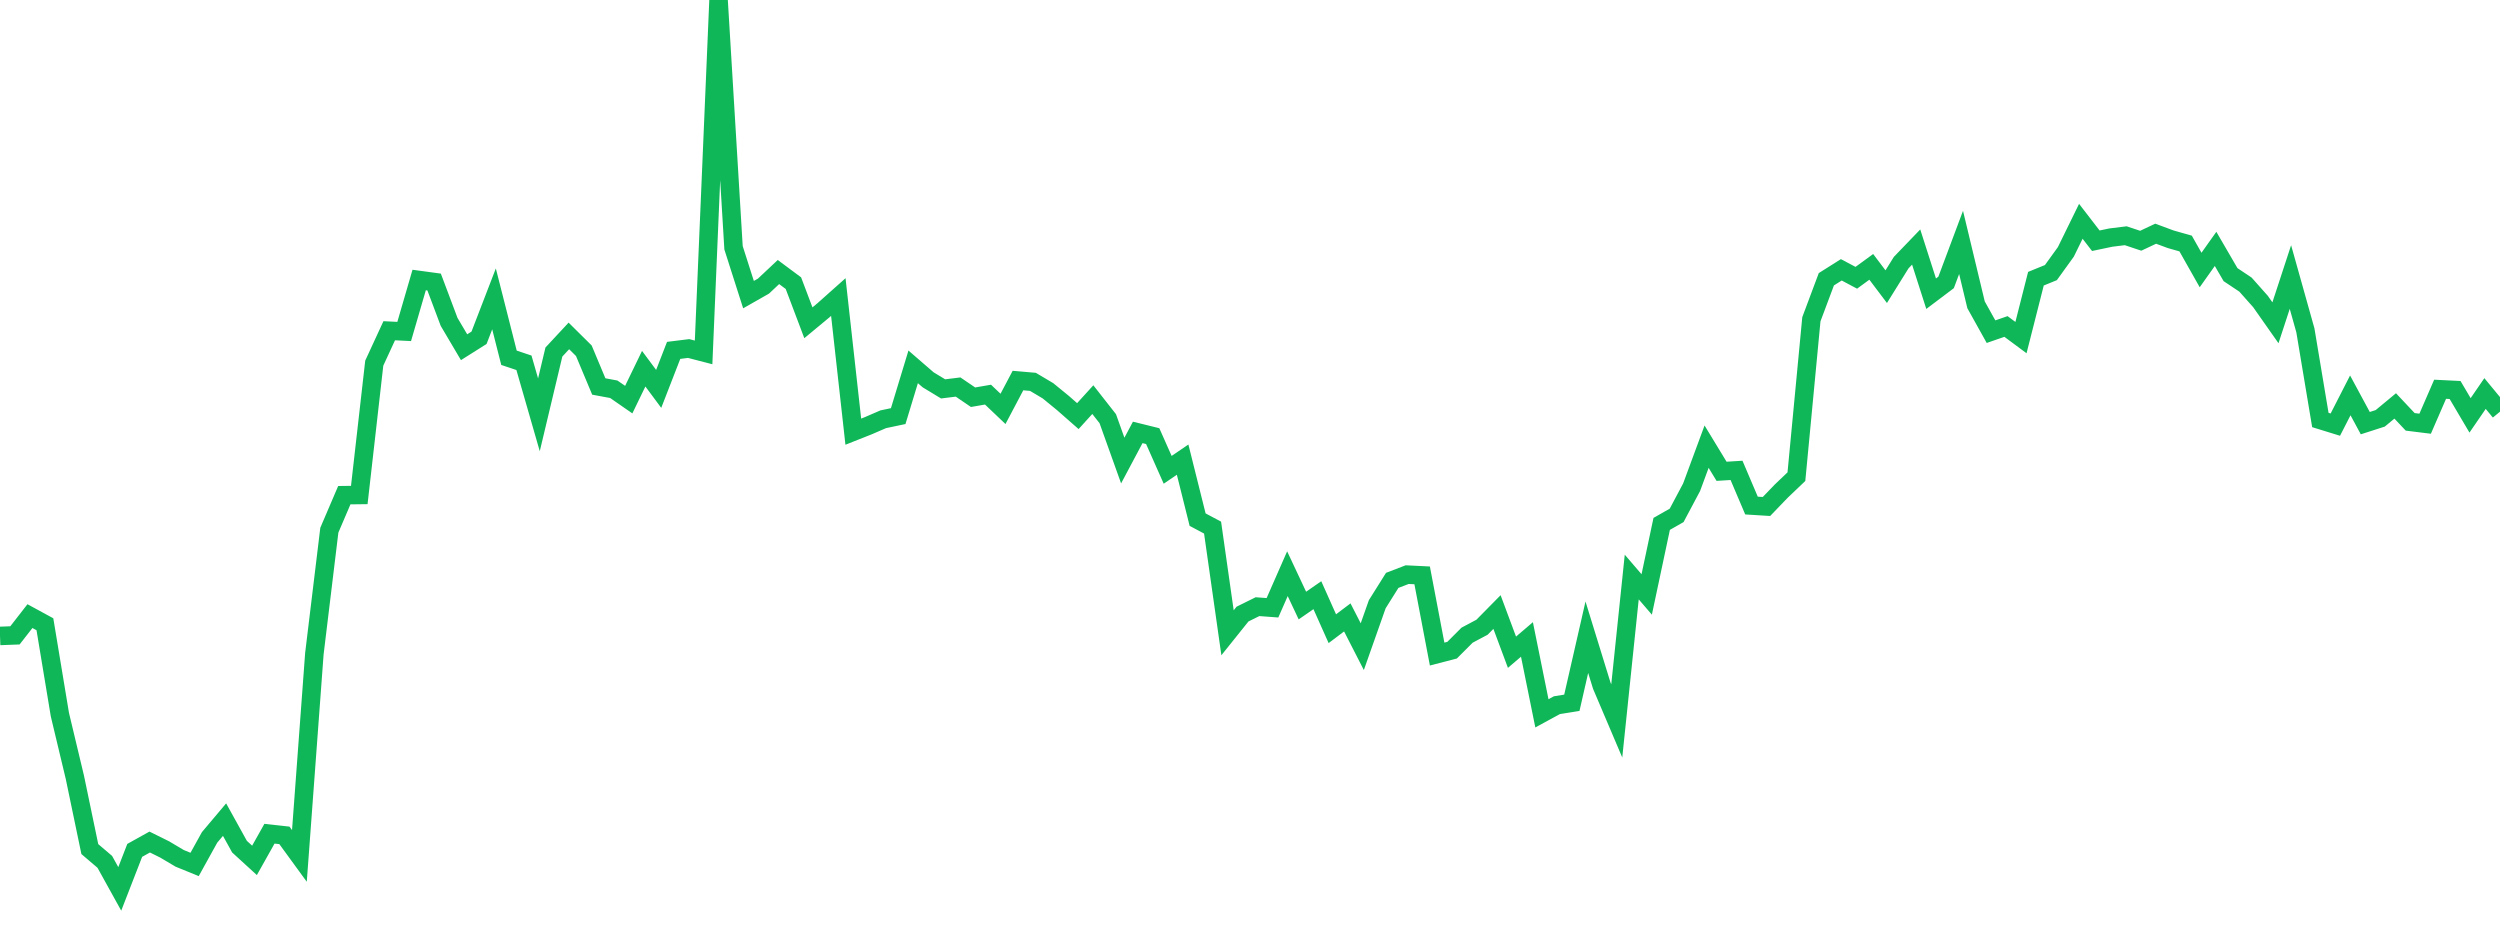 <?xml version="1.0" standalone="no"?>
<!DOCTYPE svg PUBLIC "-//W3C//DTD SVG 1.1//EN" "http://www.w3.org/Graphics/SVG/1.1/DTD/svg11.dtd">
<svg width="135" height="50" viewBox="0 0 135 50" preserveAspectRatio="none" class="sparkline" xmlns="http://www.w3.org/2000/svg"
xmlns:xlink="http://www.w3.org/1999/xlink"><path  class="sparkline--line" d="M 0 34.34 L 0 34.34 L 0.808 34.31 L 1.617 33.27 L 2.425 33.71 L 3.234 38.59 L 4.042 41.97 L 4.85 45.85 L 5.659 46.54 L 6.467 48 L 7.275 45.92 L 8.084 45.47 L 8.892 45.87 L 9.701 46.35 L 10.509 46.68 L 11.317 45.22 L 12.126 44.26 L 12.934 45.72 L 13.743 46.46 L 14.551 45.02 L 15.359 45.11 L 16.168 46.22 L 16.976 35.3 L 17.784 28.63 L 18.593 26.74 L 19.401 26.73 L 20.21 19.61 L 21.018 17.86 L 21.826 17.9 L 22.635 15.12 L 23.443 15.23 L 24.251 17.38 L 25.06 18.75 L 25.868 18.24 L 26.677 16.14 L 27.485 19.32 L 28.293 19.59 L 29.102 22.4 L 29.91 19.01 L 30.719 18.14 L 31.527 18.94 L 32.335 20.87 L 33.144 21.02 L 33.952 21.58 L 34.76 19.91 L 35.569 21 L 36.377 18.92 L 37.186 18.82 L 37.994 19.03 L 38.802 0 L 39.611 13.38 L 40.419 15.91 L 41.228 15.45 L 42.036 14.69 L 42.844 15.29 L 43.653 17.43 L 44.461 16.76 L 45.269 16.04 L 46.078 23.31 L 46.886 22.99 L 47.695 22.64 L 48.503 22.47 L 49.311 19.81 L 50.12 20.51 L 50.928 21 L 51.737 20.9 L 52.545 21.45 L 53.353 21.31 L 54.162 22.08 L 54.97 20.55 L 55.778 20.62 L 56.587 21.1 L 57.395 21.76 L 58.204 22.47 L 59.012 21.58 L 59.82 22.61 L 60.629 24.87 L 61.437 23.35 L 62.246 23.55 L 63.054 25.37 L 63.862 24.82 L 64.671 28.06 L 65.479 28.49 L 66.287 34.17 L 67.096 33.16 L 67.904 32.76 L 68.713 32.82 L 69.521 30.98 L 70.329 32.7 L 71.138 32.14 L 71.946 33.95 L 72.754 33.34 L 73.563 34.92 L 74.371 32.63 L 75.18 31.34 L 75.988 31.03 L 76.796 31.07 L 77.605 35.32 L 78.413 35.11 L 79.222 34.3 L 80.03 33.87 L 80.838 33.05 L 81.647 35.22 L 82.455 34.53 L 83.263 38.52 L 84.072 38.08 L 84.88 37.95 L 85.689 34.41 L 86.497 37.03 L 87.305 38.93 L 88.114 31.16 L 88.922 32.1 L 89.731 28.29 L 90.539 27.83 L 91.347 26.31 L 92.156 24.12 L 92.964 25.45 L 93.772 25.4 L 94.581 27.3 L 95.389 27.35 L 96.198 26.51 L 97.006 25.74 L 97.814 17.24 L 98.623 15.08 L 99.431 14.57 L 100.24 15 L 101.048 14.41 L 101.856 15.48 L 102.665 14.18 L 103.473 13.34 L 104.281 15.86 L 105.09 15.25 L 105.898 13.09 L 106.707 16.46 L 107.515 17.91 L 108.323 17.63 L 109.132 18.23 L 109.94 15.05 L 110.749 14.72 L 111.557 13.6 L 112.365 11.95 L 113.174 13 L 113.982 12.83 L 114.79 12.73 L 115.599 13 L 116.407 12.62 L 117.216 12.92 L 118.024 13.15 L 118.832 14.58 L 119.641 13.44 L 120.449 14.83 L 121.257 15.37 L 122.066 16.28 L 122.874 17.43 L 123.683 14.96 L 124.491 17.84 L 125.299 22.68 L 126.108 22.93 L 126.916 21.35 L 127.725 22.85 L 128.533 22.59 L 129.341 21.92 L 130.15 22.78 L 130.958 22.88 L 131.766 21.02 L 132.575 21.06 L 133.383 22.43 L 134.192 21.25 L 135 22.23" fill="none" stroke-width="1" stroke="#10b759"></path></svg>